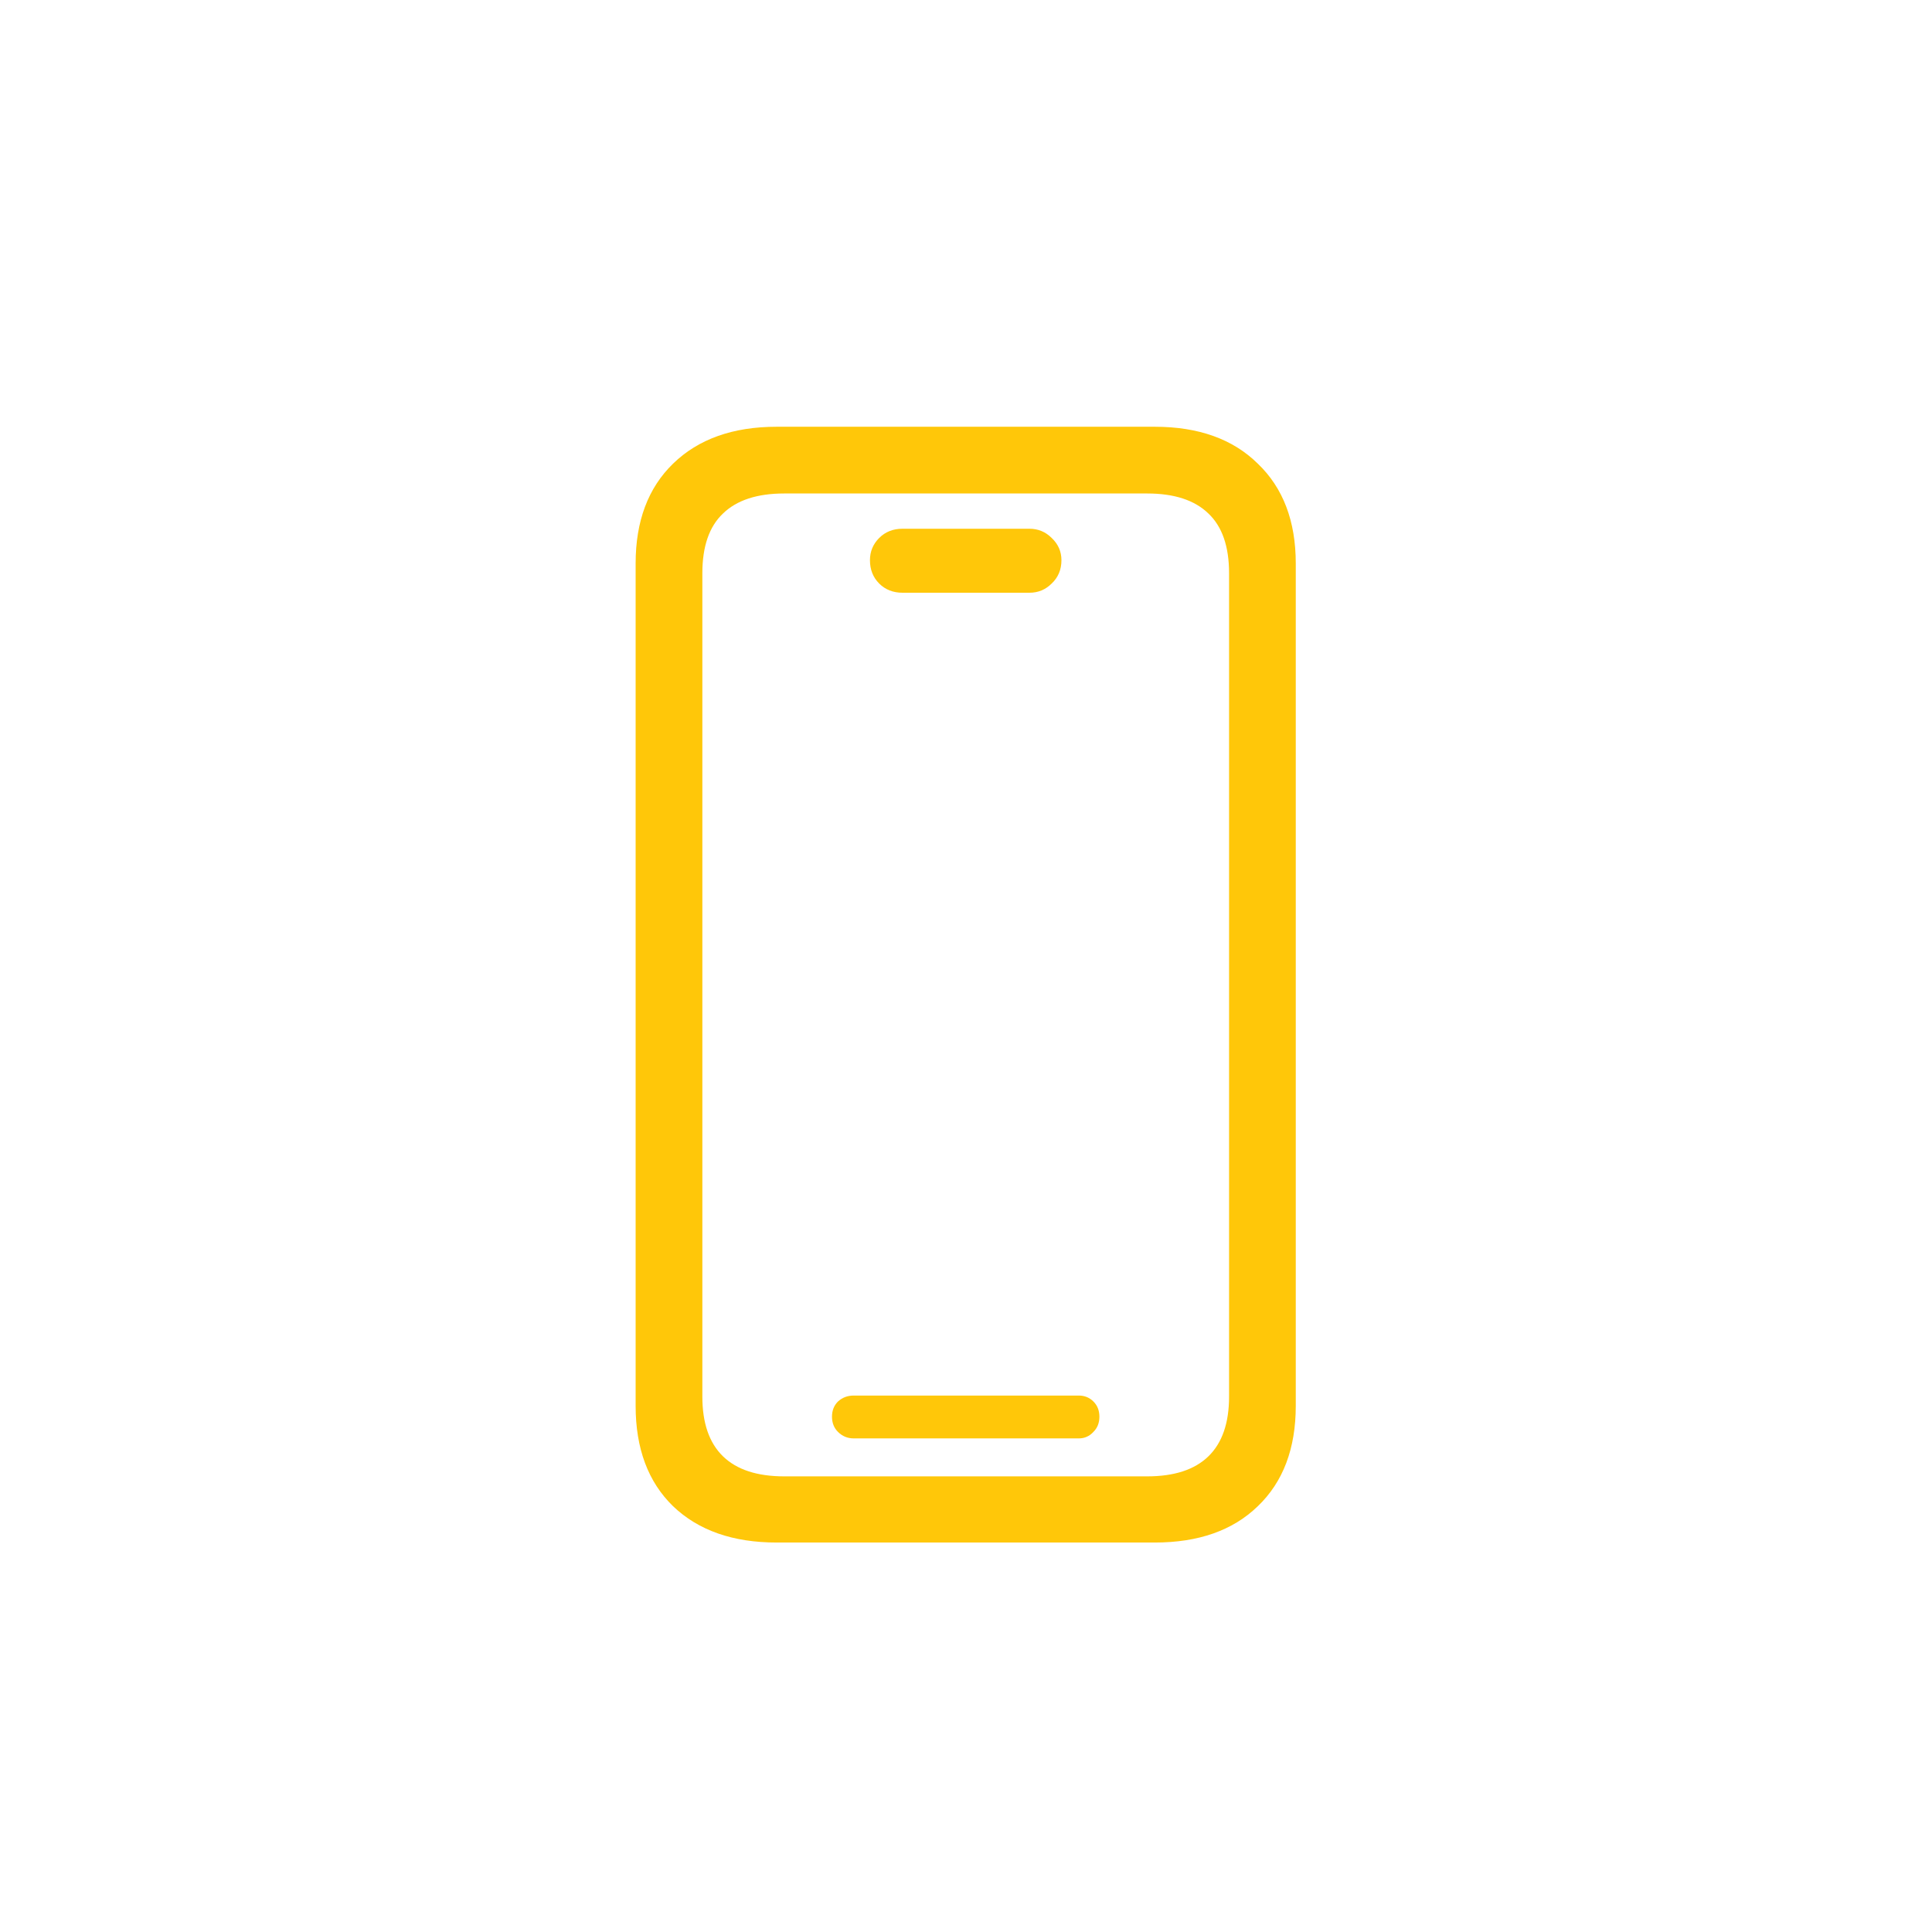 <svg width="80" height="80" viewBox="0 0 80 80" fill="none" xmlns="http://www.w3.org/2000/svg">
<path d="M32.16 63.873C30.348 63.873 28.918 63.372 27.87 62.369C26.837 61.365 26.32 59.98 26.32 58.213V23.331C26.32 21.58 26.837 20.202 27.87 19.199C28.918 18.18 30.348 17.671 32.16 17.671H47.815C49.627 17.671 51.05 18.18 52.083 19.199C53.131 20.202 53.655 21.58 53.655 23.331V58.213C53.655 59.98 53.131 61.365 52.083 62.369C51.05 63.372 49.627 63.873 47.815 63.873H32.16ZM32.475 61.133H47.501C48.624 61.133 49.47 60.856 50.039 60.302C50.608 59.748 50.893 58.925 50.893 57.831V23.736C50.893 22.628 50.608 21.804 50.039 21.265C49.47 20.711 48.624 20.434 47.501 20.434H32.475C31.352 20.434 30.506 20.711 29.936 21.265C29.367 21.804 29.083 22.628 29.083 23.736V57.831C29.083 58.925 29.367 59.748 29.936 60.302C30.506 60.856 31.352 61.133 32.475 61.133ZM35.35 59.561C35.095 59.561 34.878 59.471 34.698 59.291C34.533 59.127 34.451 58.917 34.451 58.663C34.451 58.408 34.533 58.198 34.698 58.034C34.878 57.869 35.095 57.787 35.35 57.787H44.671C44.91 57.787 45.113 57.869 45.277 58.034C45.442 58.198 45.524 58.408 45.524 58.663C45.524 58.917 45.442 59.127 45.277 59.291C45.113 59.471 44.91 59.561 44.671 59.561H35.35ZM37.371 24.544C36.982 24.544 36.66 24.417 36.405 24.163C36.151 23.908 36.023 23.586 36.023 23.197C36.023 22.837 36.151 22.53 36.405 22.276C36.66 22.021 36.982 21.894 37.371 21.894H42.627C42.986 21.894 43.293 22.021 43.548 22.276C43.817 22.53 43.952 22.837 43.952 23.197C43.952 23.586 43.817 23.908 43.548 24.163C43.293 24.417 42.986 24.544 42.627 24.544H37.371Z" fill="#FFC709"/>
</svg>
